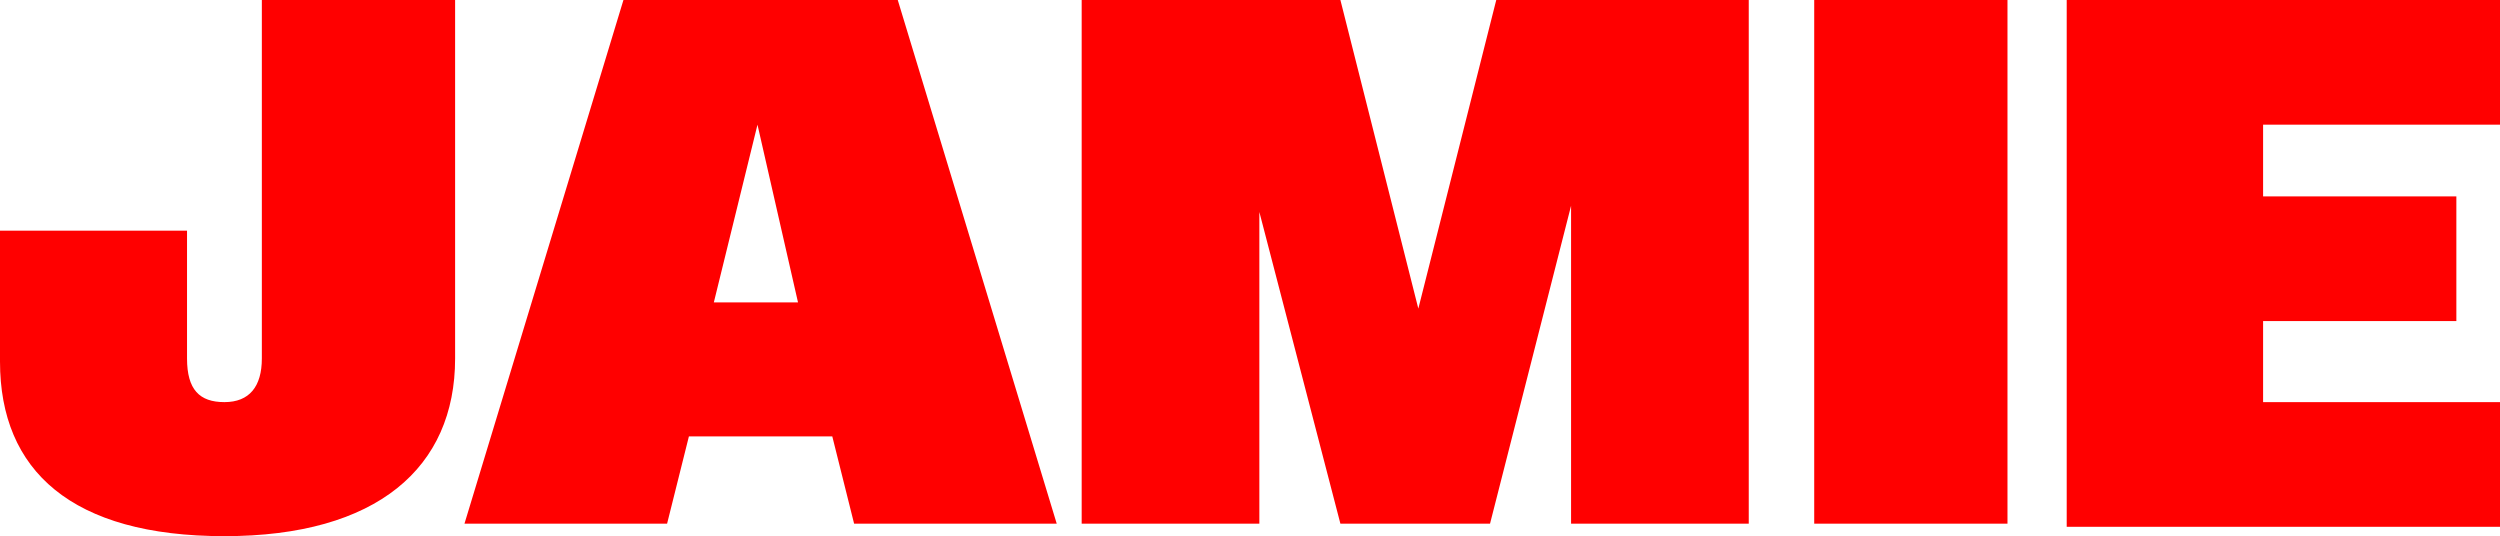 <?xml version="1.0" encoding="UTF-8"?>
<svg id="Ebene_1" xmlns="http://www.w3.org/2000/svg" version="1.1" viewBox="0 0 80.2 17.2">
  <!-- Generator: Adobe Illustrator 29.5.1, SVG Export Plug-In . SVG Version: 2.1.0 Build 141)  -->
  <defs>
    <style>
      .st0 {
        fill: red;
      }
    </style>
  </defs>
  <path class="st0" d="M7.2,17.2c-4.9,0-7.2-2.1-7.2-5.6v-4.2h6v4.1c0,1,.4,1.4,1.2,1.4s1.2-.5,1.2-1.4V0h6.2v11.5c0,3.5-2.5,5.7-7.4,5.7ZM14.9,16.8L20,0h8.8l5.1,16.8h-6.5l-.7-2.8h-4.6l-.7,2.8h-6.4ZM22.9,9.7h2.7l-1.3-5.7-1.4,5.7ZM34.7,16.8V0h8.3l2.5,9.9,2.5-9.9h8.1v16.8h-5.7V6.6l-2.6,10.2h-4.8l-2.6-10v10h-5.7ZM58.2,16.8V0h6.2v16.8h-6.2ZM66.3,16.8V0h13.9v4h-7.6v2.3h6.2v4h-6.2v2.6h7.6v4h-13.9Z"/>
</svg>